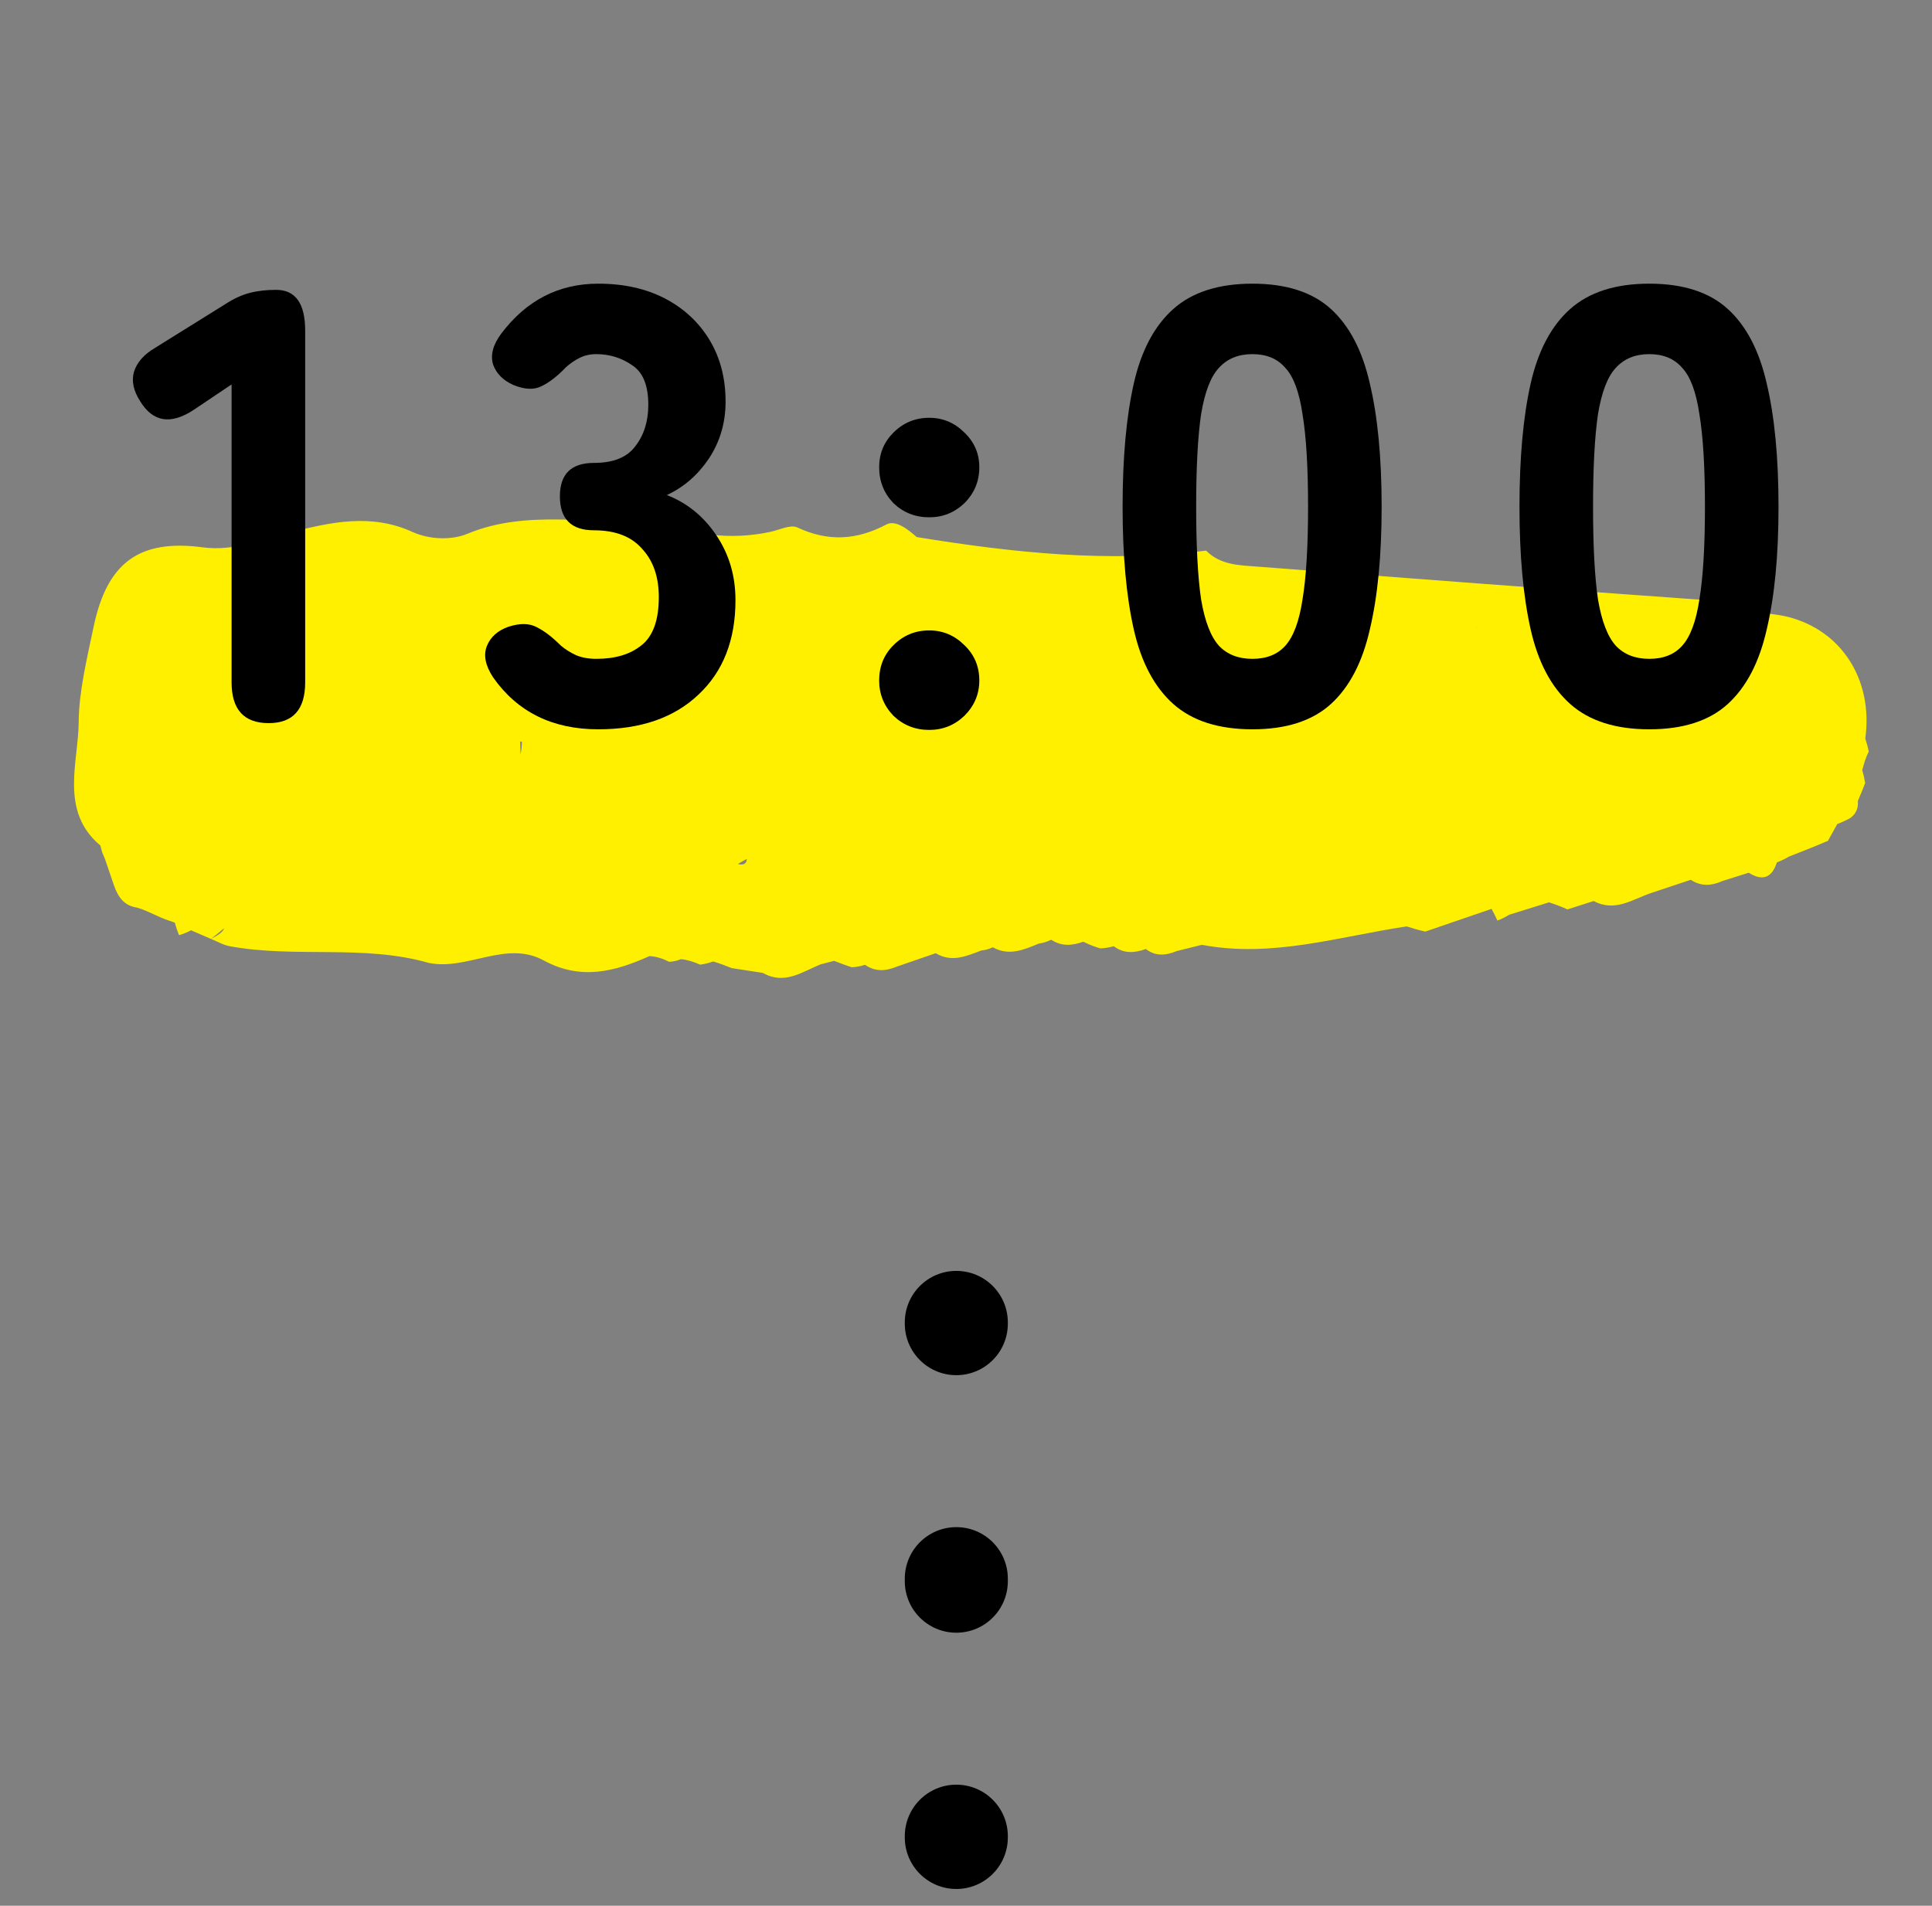 <svg width="75" height="74" viewBox="0 0 75 74" fill="none" xmlns="http://www.w3.org/2000/svg">
<rect x="0" y="0" width="75" height="74" fill="#808080" stroke="none"/>
<path d="M60.861 35.308C61.196 35.2 61.531 35.092 61.867 34.987C62.698 35.433 63.388 34.911 64.12 34.667C64.626 34.499 65.131 34.331 65.637 34.162C66.037 34.431 66.45 34.395 66.868 34.209C67.208 34.103 67.546 33.994 67.885 33.888C68.421 34.226 68.785 34.088 68.978 33.487C69.137 33.427 69.292 33.354 69.438 33.266C69.774 33.132 70.113 32.997 70.45 32.864C70.62 32.792 70.79 32.721 70.96 32.65C71.082 32.432 71.201 32.216 71.323 31.998C71.486 31.937 71.644 31.863 71.8 31.782C72.042 31.622 72.146 31.393 72.122 31.107L72.128 31.086C72.227 30.863 72.319 30.635 72.405 30.406C72.379 30.241 72.342 30.076 72.292 29.912C72.354 29.663 72.426 29.417 72.545 29.182C72.511 29.013 72.465 28.844 72.41 28.679C72.723 26.41 71.501 24.474 69.385 23.948C68.628 23.759 67.749 23.893 67.278 23.049C66.832 23.133 66.382 23.314 65.944 23.282C60.244 22.876 54.551 22.446 48.856 22.005C48.143 21.95 47.386 21.954 46.819 21.38C43.047 21.867 39.312 21.458 35.588 20.855C35.245 20.554 34.77 20.175 34.411 20.365C33.246 20.979 32.145 21.04 30.95 20.48C30.689 20.359 30.267 20.573 29.923 20.648C28.329 20.996 26.8 20.759 25.302 20.171C22.924 20.41 20.49 19.748 18.136 20.73C17.562 20.968 16.71 20.971 16.006 20.653C14.414 19.929 12.86 20.267 11.25 20.679C10.156 20.96 9.065 21.412 7.875 21.254C5.39 20.921 4.151 21.862 3.632 24.347C3.375 25.571 3.06 26.886 3.055 28.033C3.047 29.589 2.301 31.493 3.896 32.832L3.967 33.097L4.073 33.349C4.192 33.694 4.308 34.041 4.428 34.389C4.58 34.821 4.813 35.17 5.314 35.241C5.562 35.308 5.792 35.425 6.028 35.529L6.041 35.535C6.263 35.641 6.49 35.731 6.725 35.803L6.786 35.828L6.86 36.073L6.95 36.313C7.111 36.266 7.267 36.204 7.415 36.123C7.672 36.234 7.933 36.347 8.19 36.458C8.404 36.29 8.573 36.157 8.698 36.044C8.651 36.219 8.382 36.349 8.19 36.458C8.435 36.556 8.67 36.697 8.925 36.743C11.478 37.211 14.114 36.666 16.647 37.39C18.148 37.696 19.639 36.493 21.111 37.295C22.547 38.077 23.868 37.73 25.212 37.125C25.483 37.139 25.738 37.226 25.977 37.347C26.134 37.339 26.29 37.306 26.434 37.244C26.695 37.27 26.942 37.352 27.182 37.458C27.355 37.433 27.522 37.392 27.686 37.334C27.929 37.407 28.17 37.495 28.407 37.592C28.81 37.655 29.212 37.715 29.615 37.778C30.446 38.253 31.13 37.744 31.846 37.449C32.026 37.403 32.201 37.355 32.381 37.309C32.604 37.4 32.832 37.482 33.062 37.559C33.238 37.551 33.411 37.519 33.58 37.463C33.977 37.743 34.392 37.711 34.817 37.533C35.32 37.358 35.821 37.188 36.324 37.013C36.938 37.383 37.513 37.13 38.093 36.908C38.251 36.892 38.4 36.851 38.542 36.783C39.167 37.134 39.745 36.88 40.322 36.641C40.492 36.617 40.656 36.566 40.809 36.49C41.208 36.755 41.623 36.723 42.049 36.567L42.069 36.573C42.276 36.678 42.49 36.761 42.715 36.826C42.891 36.818 43.066 36.789 43.238 36.742C43.632 37.042 44.051 37.005 44.482 36.85C44.864 37.147 45.269 37.1 45.682 36.93C46.005 36.849 46.333 36.769 46.656 36.687C49.375 37.206 51.969 36.367 54.606 35.972C54.843 36.05 55.084 36.12 55.331 36.173C56.186 35.88 57.045 35.586 57.901 35.292C57.983 35.44 58.061 35.59 58.13 35.746C58.29 35.686 58.444 35.609 58.588 35.519C58.588 35.519 58.585 35.52 58.581 35.518C58.581 35.518 58.581 35.518 58.585 35.52C59.107 35.356 59.63 35.196 60.152 35.032L60.149 35.044C60.389 35.121 60.623 35.208 60.853 35.315L60.861 35.308ZM28.648 33.548C28.761 33.48 28.874 33.412 28.991 33.353C28.985 33.56 28.825 33.601 28.648 33.548ZM21.245 24.715C21.203 24.691 21.16 24.663 21.115 24.632C21.14 24.612 21.161 24.59 21.189 24.568C21.209 24.619 21.227 24.667 21.246 24.718L21.245 24.715ZM20.263 28.808C20.259 28.973 20.243 29.133 20.204 29.29C20.198 29.12 20.195 28.957 20.193 28.787C20.218 28.796 20.238 28.799 20.263 28.808ZM57.315 24.384C57.315 24.384 57.321 24.371 57.326 24.365C57.329 24.372 57.331 24.378 57.337 24.383C57.331 24.386 57.323 24.385 57.315 24.384Z" fill="#FFF000"/>
<path d="M64.026 28.319C62.714 28.319 61.69 27.991 60.954 27.335C60.218 26.679 59.706 25.711 59.418 24.431C59.13 23.151 58.986 21.567 58.986 19.679C58.986 17.775 59.13 16.183 59.418 14.903C59.706 13.623 60.218 12.655 60.954 11.999C61.69 11.343 62.714 11.015 64.026 11.015C65.338 11.015 66.354 11.343 67.074 11.999C67.794 12.655 68.298 13.623 68.586 14.903C68.89 16.183 69.042 17.775 69.042 19.679C69.042 21.567 68.89 23.151 68.586 24.431C68.298 25.711 67.794 26.679 67.074 27.335C66.354 27.991 65.338 28.319 64.026 28.319ZM64.026 25.583C64.57 25.583 64.994 25.415 65.298 25.079C65.618 24.727 65.842 24.127 65.97 23.279C66.114 22.415 66.186 21.215 66.186 19.679C66.186 18.143 66.114 16.943 65.97 16.079C65.842 15.215 65.618 14.615 65.298 14.279C64.994 13.927 64.57 13.751 64.026 13.751C63.482 13.751 63.05 13.927 62.73 14.279C62.41 14.615 62.178 15.215 62.034 16.079C61.906 16.943 61.842 18.143 61.842 19.679C61.842 21.215 61.906 22.415 62.034 23.279C62.178 24.127 62.41 24.727 62.73 25.079C63.05 25.415 63.482 25.583 64.026 25.583Z" fill="black"/>
<path d="M48.619 28.319C47.307 28.319 46.283 27.991 45.547 27.335C44.811 26.679 44.299 25.711 44.011 24.431C43.723 23.151 43.579 21.567 43.579 19.679C43.579 17.775 43.723 16.183 44.011 14.903C44.299 13.623 44.811 12.655 45.547 11.999C46.283 11.343 47.307 11.015 48.619 11.015C49.931 11.015 50.947 11.343 51.667 11.999C52.387 12.655 52.891 13.623 53.179 14.903C53.483 16.183 53.635 17.775 53.635 19.679C53.635 21.567 53.483 23.151 53.179 24.431C52.891 25.711 52.387 26.679 51.667 27.335C50.947 27.991 49.931 28.319 48.619 28.319ZM48.619 25.583C49.163 25.583 49.587 25.415 49.891 25.079C50.211 24.727 50.435 24.127 50.563 23.279C50.707 22.415 50.779 21.215 50.779 19.679C50.779 18.143 50.707 16.943 50.563 16.079C50.435 15.215 50.211 14.615 49.891 14.279C49.587 13.927 49.163 13.751 48.619 13.751C48.075 13.751 47.643 13.927 47.323 14.279C47.003 14.615 46.771 15.215 46.627 16.079C46.499 16.943 46.435 18.143 46.435 19.679C46.435 21.215 46.499 22.415 46.627 23.279C46.771 24.127 47.003 24.727 47.323 25.079C47.643 25.415 48.075 25.583 48.619 25.583Z" fill="black"/>
<path d="M36.073 28.343C35.529 28.343 35.065 28.159 34.681 27.791C34.313 27.407 34.129 26.951 34.129 26.423C34.129 25.879 34.313 25.423 34.681 25.055C35.065 24.671 35.529 24.479 36.073 24.479C36.601 24.479 37.057 24.671 37.441 25.055C37.825 25.423 38.017 25.879 38.017 26.423C38.017 26.951 37.825 27.407 37.441 27.791C37.057 28.159 36.601 28.343 36.073 28.343ZM36.073 20.087C35.529 20.087 35.065 19.903 34.681 19.535C34.313 19.151 34.129 18.687 34.129 18.143C34.129 17.615 34.313 17.167 34.681 16.799C35.065 16.415 35.529 16.223 36.073 16.223C36.601 16.223 37.057 16.415 37.441 16.799C37.825 17.167 38.017 17.615 38.017 18.143C38.017 18.687 37.825 19.151 37.441 19.535C37.057 19.903 36.601 20.087 36.073 20.087Z" fill="black"/>
<path d="M23.223 28.319C21.447 28.319 20.087 27.647 19.143 26.303C18.839 25.839 18.759 25.431 18.903 25.079C19.047 24.727 19.327 24.479 19.743 24.335C20.191 24.191 20.559 24.199 20.847 24.359C21.135 24.503 21.447 24.743 21.783 25.079C21.959 25.223 22.151 25.343 22.359 25.439C22.583 25.535 22.847 25.583 23.151 25.583C23.887 25.583 24.471 25.407 24.903 25.055C25.351 24.703 25.575 24.079 25.575 23.183C25.575 22.399 25.359 21.775 24.927 21.311C24.511 20.831 23.887 20.591 23.055 20.591C22.175 20.591 21.735 20.151 21.735 19.271C21.735 18.407 22.175 17.975 23.055 17.975C23.807 17.975 24.343 17.759 24.663 17.327C24.999 16.895 25.167 16.359 25.167 15.719C25.167 14.967 24.959 14.455 24.543 14.183C24.127 13.895 23.663 13.751 23.151 13.751C22.911 13.751 22.695 13.799 22.503 13.895C22.311 13.991 22.135 14.111 21.975 14.255C21.639 14.607 21.319 14.855 21.015 14.999C20.727 15.143 20.367 15.127 19.935 14.951C19.535 14.775 19.271 14.511 19.143 14.159C19.031 13.791 19.135 13.391 19.455 12.959C20.431 11.663 21.687 11.015 23.223 11.015C24.215 11.015 25.079 11.207 25.815 11.591C26.551 11.975 27.127 12.511 27.543 13.199C27.959 13.887 28.167 14.687 28.167 15.599C28.167 16.415 27.951 17.151 27.519 17.807C27.087 18.447 26.543 18.919 25.887 19.223C26.671 19.527 27.311 20.047 27.807 20.783C28.303 21.519 28.551 22.359 28.551 23.303C28.551 24.855 28.071 26.079 27.111 26.975C26.167 27.871 24.871 28.319 23.223 28.319Z" fill="black"/>
<path d="M10.431 28.079C9.47 28.079 8.99 27.551 8.99 26.495V14.927L7.526 15.911C6.63 16.503 5.934 16.391 5.438 15.575C5.182 15.175 5.102 14.799 5.198 14.447C5.31 14.079 5.582 13.767 6.014 13.511L8.75 11.807C9.07 11.599 9.382 11.455 9.686 11.375C9.99 11.295 10.335 11.255 10.719 11.255C11.47 11.255 11.847 11.783 11.847 12.839V26.495C11.847 27.551 11.374 28.079 10.431 28.079Z" fill="black"/>
<path fill-rule="evenodd" clip-rule="evenodd" d="M37.124 49.349C38.229 49.349 39.124 50.244 39.124 51.349V51.398C39.124 52.503 38.229 53.398 37.124 53.398C36.02 53.398 35.124 52.503 35.124 51.398V51.349C35.124 50.244 36.02 49.349 37.124 49.349ZM37.124 59.299C38.229 59.299 39.124 60.195 39.124 61.299V61.398C39.124 62.503 38.229 63.398 37.124 63.398C36.02 63.398 35.124 62.503 35.124 61.398V61.299C35.124 60.195 36.02 59.299 37.124 59.299ZM37.124 69.299C38.229 69.299 39.124 70.195 39.124 71.299V71.349C39.124 72.453 38.229 73.349 37.124 73.349C36.02 73.349 35.124 72.453 35.124 71.349V71.299C35.124 70.195 36.02 69.299 37.124 69.299Z" fill="black"/>
</svg>
